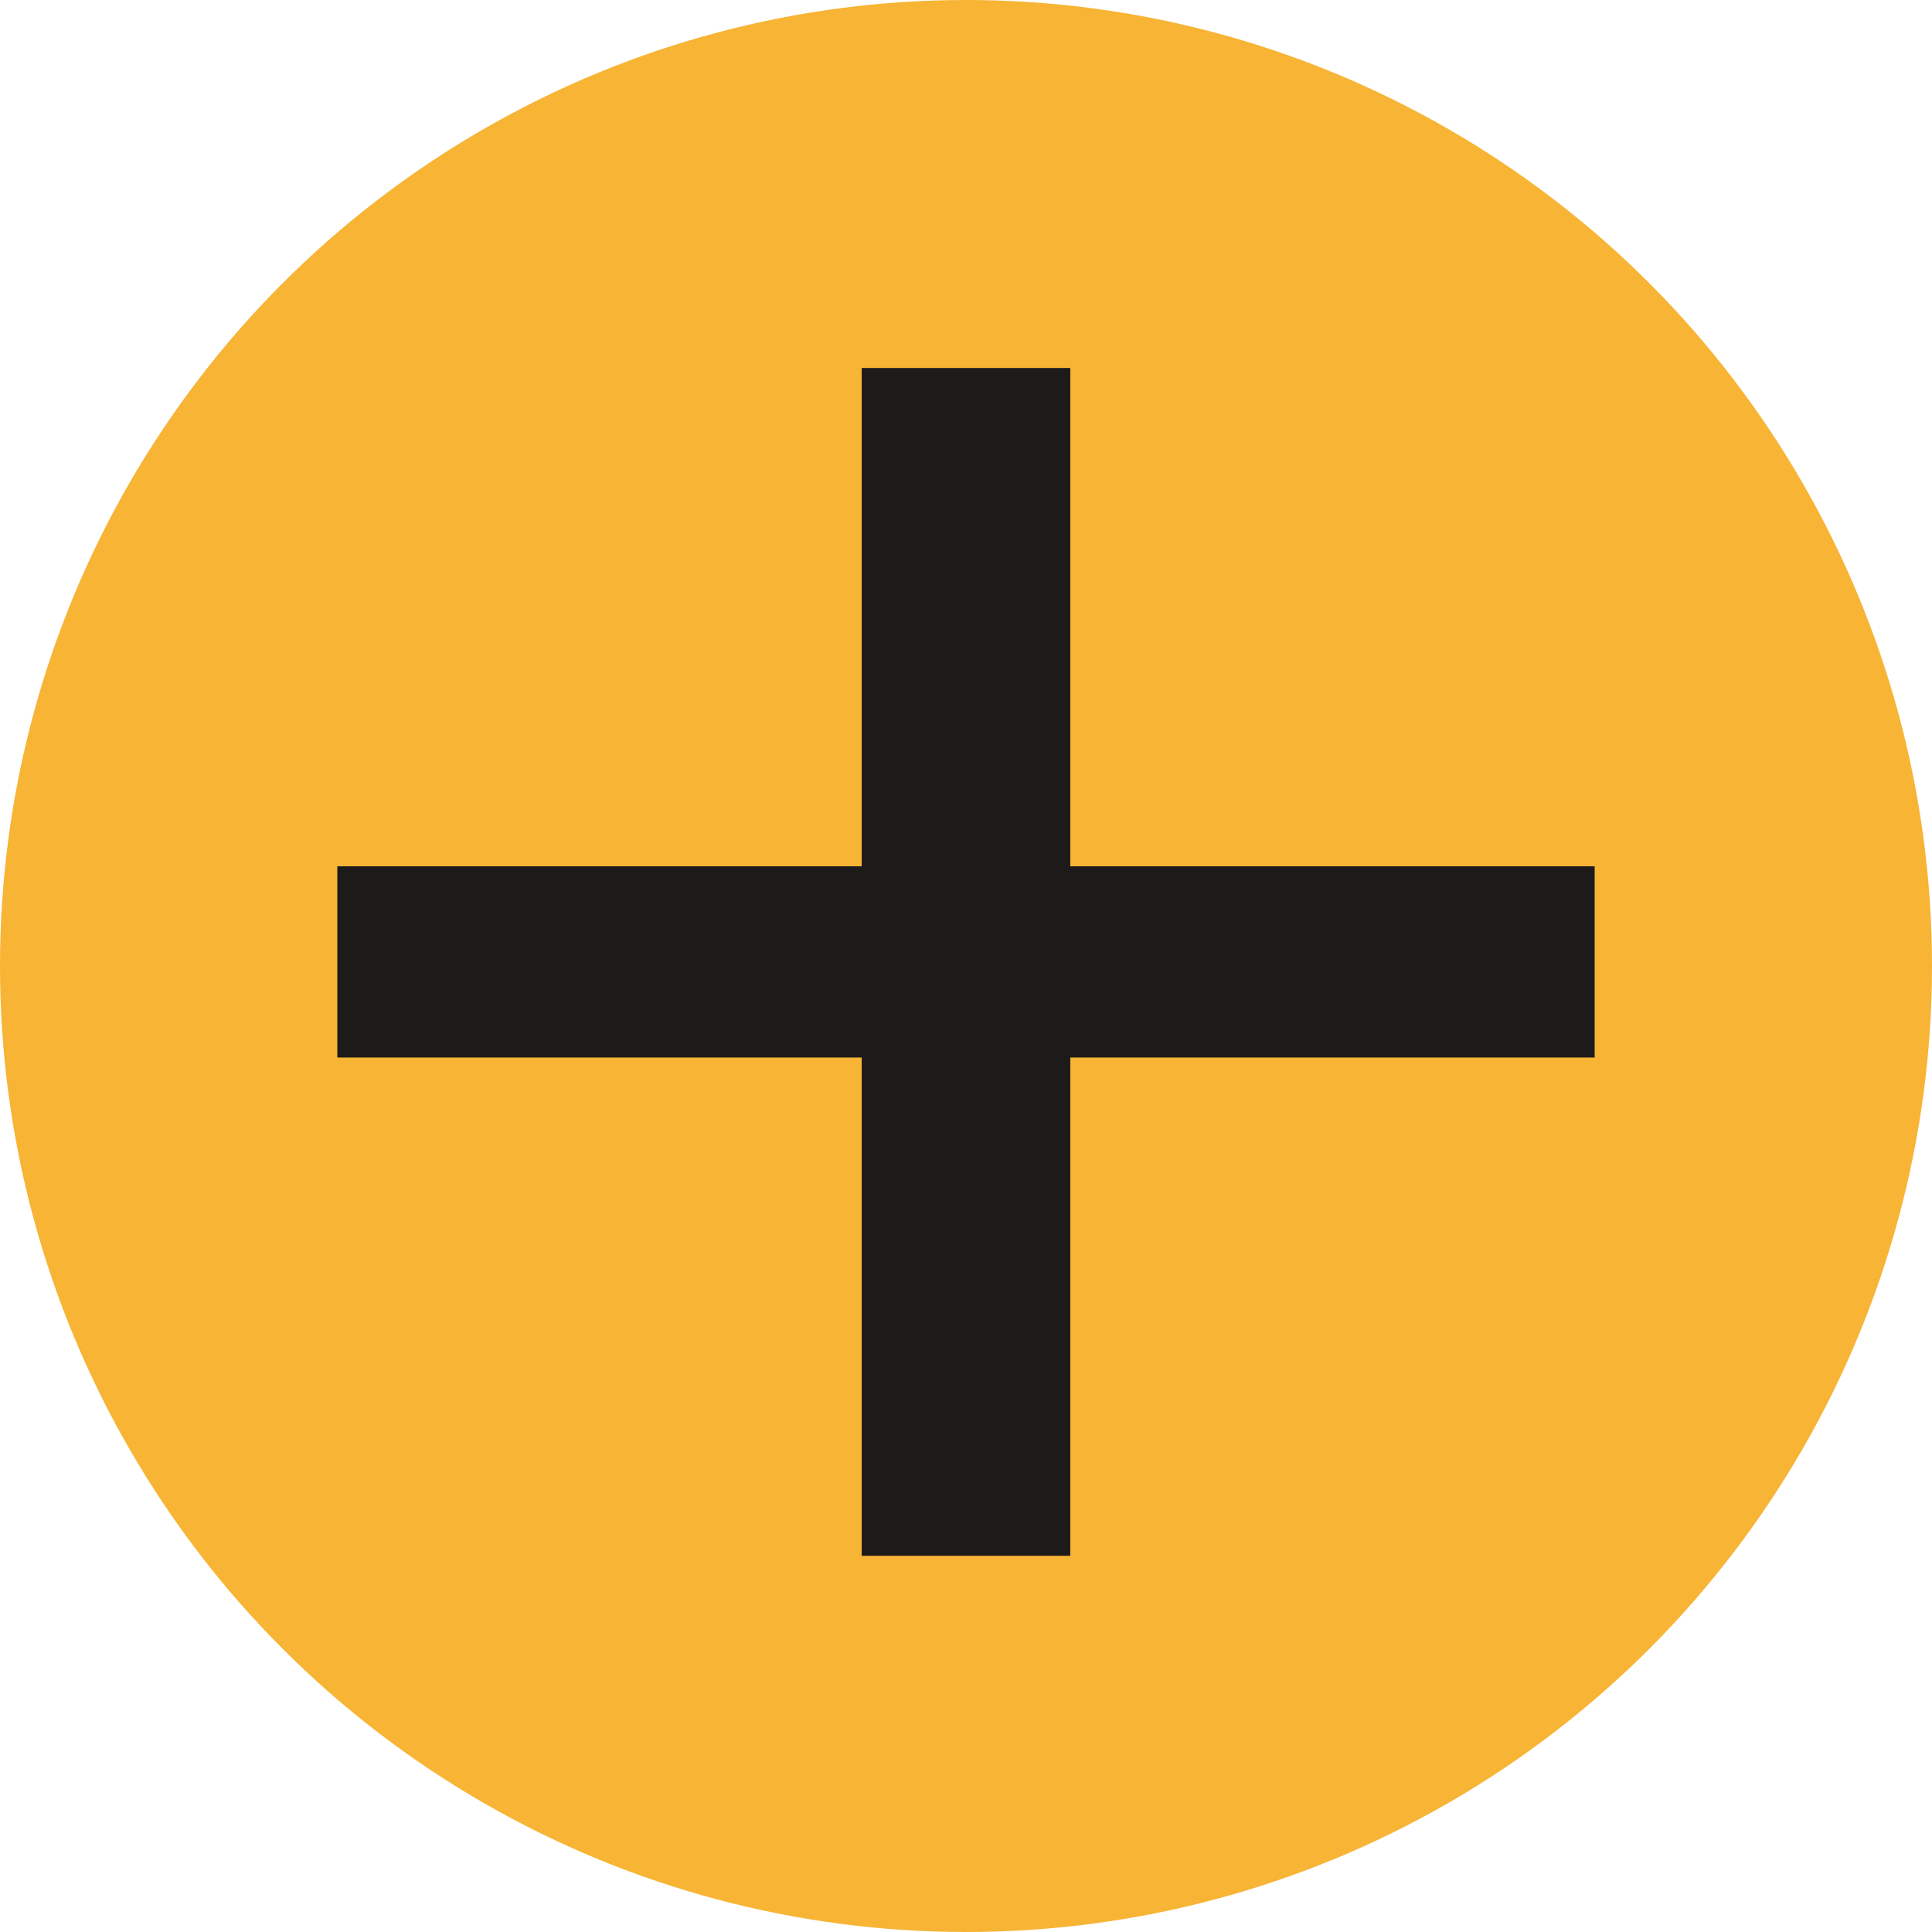 <?xml version="1.0" encoding="UTF-8"?> <svg xmlns="http://www.w3.org/2000/svg" width="126" height="126" viewBox="0 0 126 126" fill="none"> <circle cx="63" cy="63" r="63" fill="#F7B435"></circle> <path d="M22 68.968V56.498H56.198V24H69.802V56.498H104V68.968H69.802V101.465H56.198V68.968H22Z" fill="#1D1A1A"></path> </svg> 
